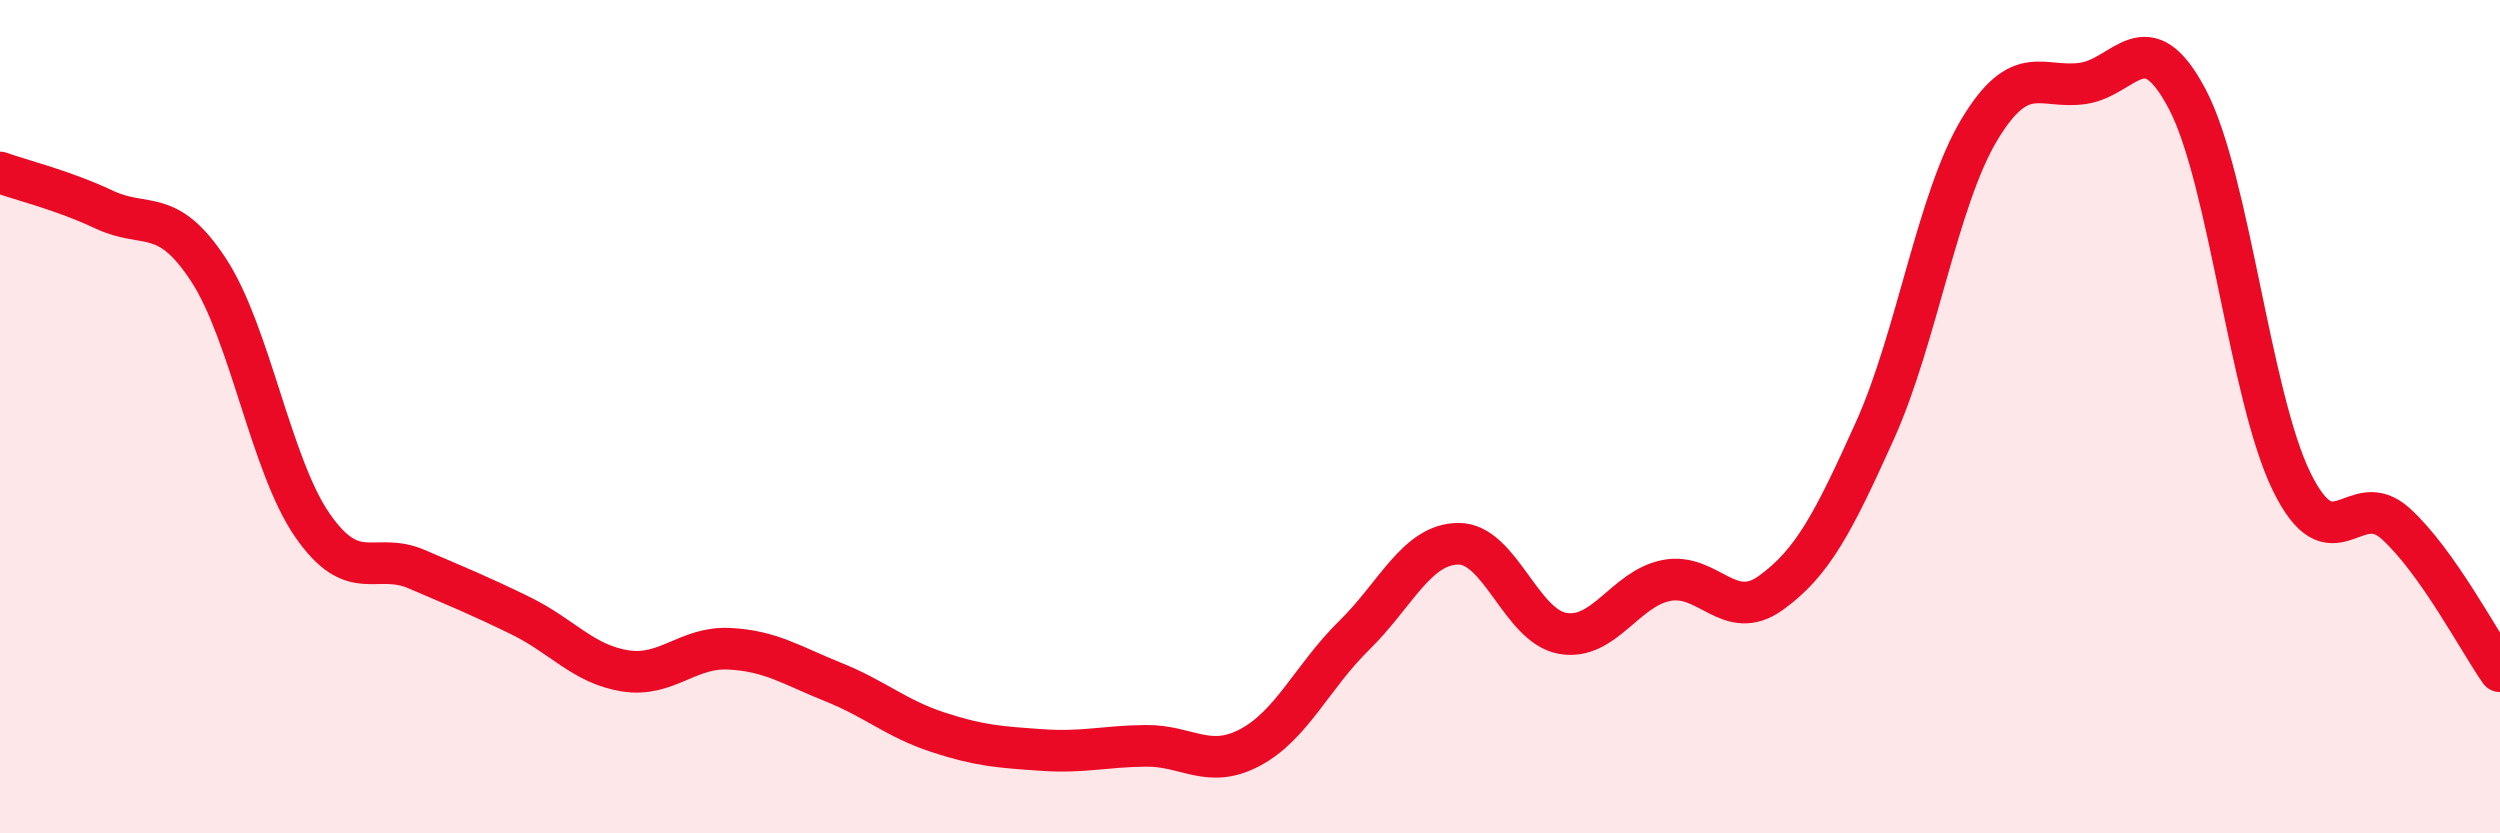 
    <svg width="60" height="20" viewBox="0 0 60 20" xmlns="http://www.w3.org/2000/svg">
      <path
        d="M 0,4.14 C 0.5,4.32 1.5,4.56 2.5,5.03 C 3.5,5.5 4,4.95 5,6.47 C 6,7.99 6.5,11.17 7.5,12.61 C 8.5,14.05 9,13.23 10,13.66 C 11,14.09 11.5,14.29 12.5,14.78 C 13.5,15.27 14,15.94 15,16.1 C 16,16.26 16.5,15.52 17.5,15.57 C 18.5,15.62 19,15.97 20,16.37 C 21,16.77 21.5,17.24 22.5,17.57 C 23.5,17.9 24,17.93 25,18 C 26,18.07 26.5,17.91 27.5,17.9 C 28.5,17.89 29,18.47 30,17.94 C 31,17.41 31.5,16.23 32.5,15.25 C 33.5,14.27 34,13.06 35,13.05 C 36,13.04 36.5,15.02 37.5,15.2 C 38.5,15.38 39,14.12 40,13.93 C 41,13.74 41.5,14.95 42.5,14.23 C 43.5,13.51 44,12.55 45,10.33 C 46,8.11 46.5,4.79 47.5,3.12 C 48.5,1.45 49,2.15 50,2 C 51,1.85 51.5,0.48 52.5,2.39 C 53.5,4.3 54,9.52 55,11.56 C 56,13.6 56.5,11.66 57.5,12.57 C 58.5,13.48 59.5,15.4 60,16.11L60 20L0 20Z"
        fill="#EB0A25"
        opacity="0.1"
        stroke-linecap="round"
        stroke-linejoin="round"
      />
      <path
        d="M 0,4.14 C 0.5,4.32 1.5,4.56 2.5,5.03 C 3.5,5.5 4,4.95 5,6.47 C 6,7.99 6.5,11.17 7.5,12.61 C 8.5,14.05 9,13.23 10,13.66 C 11,14.09 11.5,14.29 12.5,14.78 C 13.5,15.27 14,15.94 15,16.1 C 16,16.26 16.5,15.52 17.5,15.57 C 18.5,15.62 19,15.97 20,16.37 C 21,16.77 21.5,17.24 22.5,17.57 C 23.5,17.9 24,17.93 25,18 C 26,18.07 26.5,17.91 27.5,17.9 C 28.5,17.89 29,18.47 30,17.94 C 31,17.41 31.5,16.23 32.5,15.25 C 33.5,14.27 34,13.06 35,13.05 C 36,13.04 36.5,15.02 37.5,15.2 C 38.5,15.38 39,14.12 40,13.93 C 41,13.74 41.5,14.95 42.5,14.23 C 43.5,13.51 44,12.55 45,10.33 C 46,8.11 46.5,4.79 47.5,3.12 C 48.5,1.45 49,2.15 50,2 C 51,1.85 51.5,0.48 52.5,2.39 C 53.5,4.3 54,9.52 55,11.56 C 56,13.6 56.5,11.66 57.5,12.57 C 58.5,13.48 59.5,15.4 60,16.11"
        stroke="#EB0A25"
        stroke-width="1"
        fill="none"
        stroke-linecap="round"
        stroke-linejoin="round"
      />
    </svg>
  